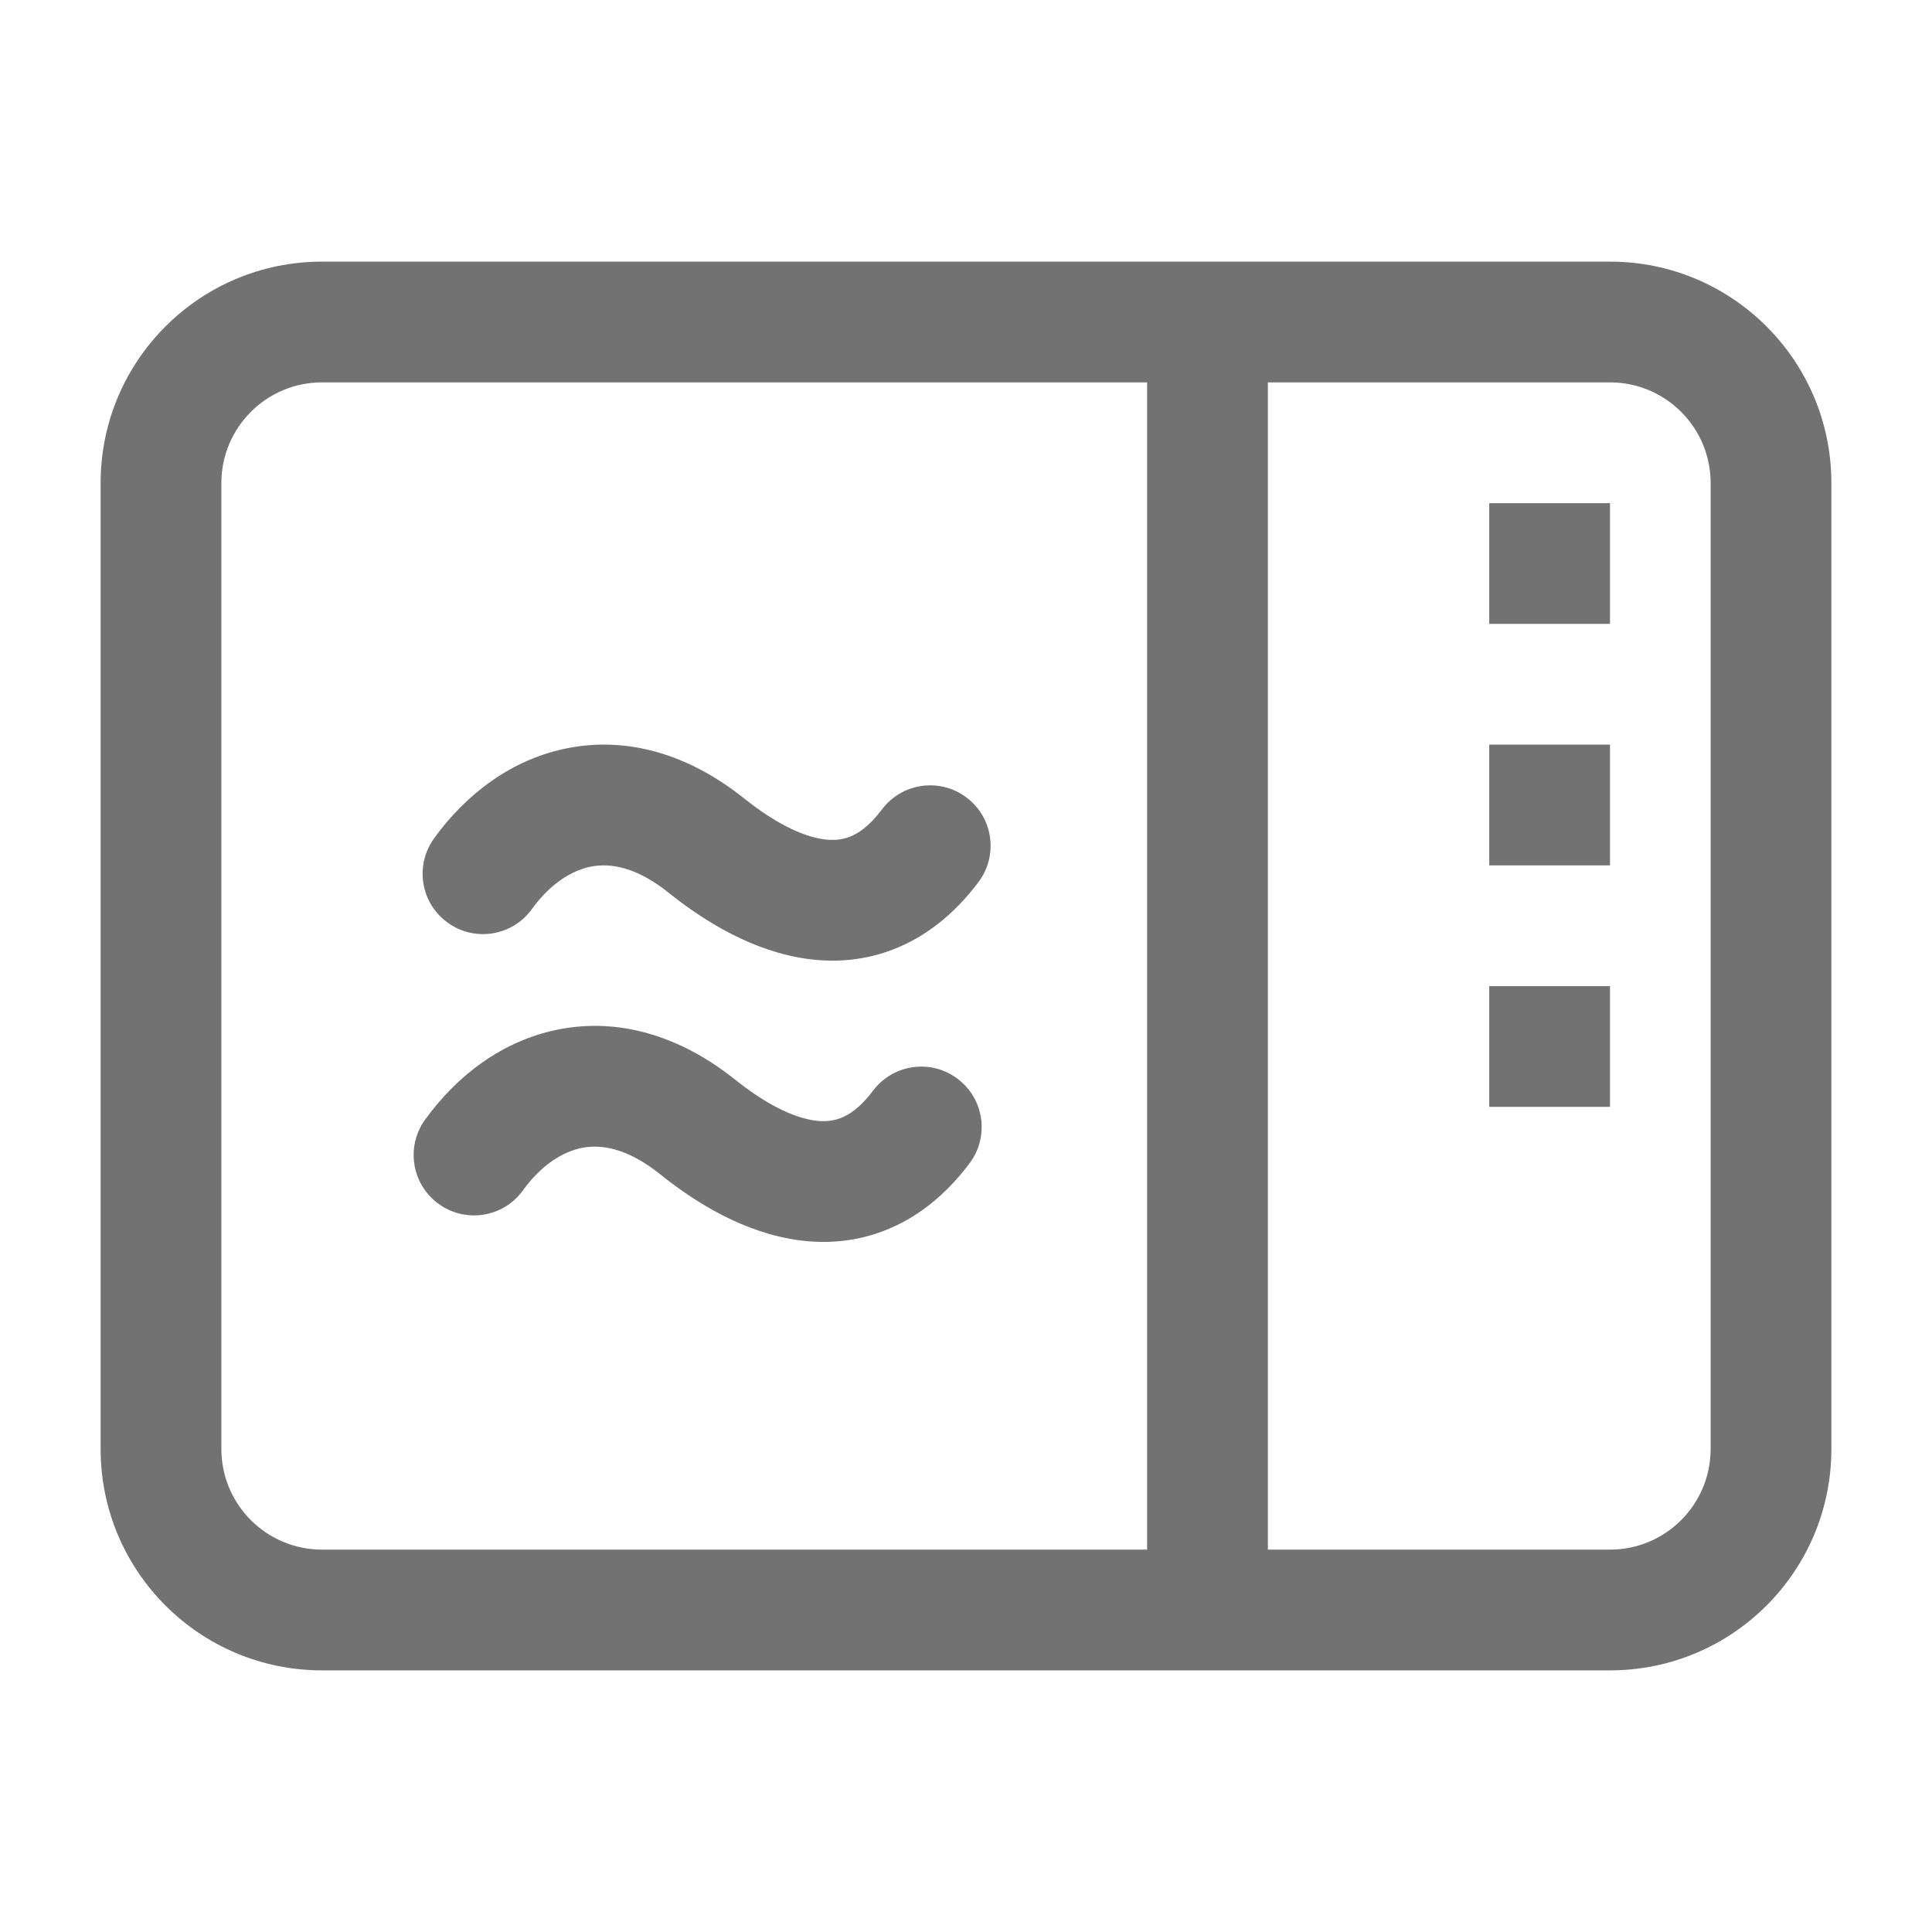 <svg xmlns="http://www.w3.org/2000/svg" width="24" height="24" viewBox="0 0 24 24">
  <defs/>
  <path fill="#727272" d="M4,3.25 L20,3.25 C21.519,3.25 22.75,4.481 22.75,6 L22.75,18 C22.75,19.519 21.519,20.75 20,20.75 L4,20.75 C2.481,20.75 1.25,19.519 1.25,18 L1.25,6 C1.25,4.481 2.481,3.25 4,3.25 Z M2.75,6 L2.75,18 C2.75,18.69 3.31,19.25 4,19.25 L14.25,19.25 L14.25,4.75 L4,4.75 C3.31,4.75 2.75,5.31 2.75,6 Z M15.75,19.25 L20,19.25 C20.69,19.25 21.25,18.69 21.25,18 L21.25,6 C21.25,5.31 20.69,4.75 20,4.75 L15.75,4.75 Z M7.343,10.765 C7.095,10.813 6.831,10.984 6.608,11.292 C6.366,11.628 5.898,11.705 5.562,11.462 C5.225,11.22 5.149,10.752 5.392,10.415 C5.78,9.876 6.349,9.429 7.06,9.292 C7.791,9.151 8.55,9.363 9.246,9.92 C9.532,10.149 9.876,10.361 10.189,10.419 C10.331,10.445 10.449,10.436 10.552,10.396 C10.655,10.357 10.795,10.27 10.955,10.056 C11.204,9.725 11.674,9.657 12.005,9.906 C12.337,10.154 12.404,10.624 12.156,10.956 C11.853,11.36 11.493,11.643 11.085,11.798 C10.679,11.953 10.277,11.96 9.919,11.894 C9.231,11.768 8.648,11.363 8.309,11.092 C7.894,10.759 7.57,10.721 7.343,10.765 Z M7.232,14.259 C6.984,14.307 6.72,14.478 6.497,14.786 C6.255,15.123 5.786,15.199 5.45,14.956 C5.114,14.714 5.038,14.245 5.28,13.91 C5.669,13.37 6.238,12.923 6.949,12.786 C7.68,12.645 8.439,12.857 9.135,13.414 C9.421,13.643 9.765,13.855 10.078,13.913 C10.22,13.939 10.338,13.929 10.441,13.89 C10.543,13.851 10.684,13.764 10.844,13.55 C11.093,13.219 11.563,13.151 11.894,13.4 C12.226,13.648 12.293,14.118 12.045,14.45 C11.742,14.854 11.382,15.137 10.974,15.292 C10.568,15.447 10.166,15.454 9.807,15.388 C9.119,15.262 8.537,14.857 8.198,14.585 C7.783,14.253 7.459,14.215 7.232,14.259 Z M20,7.75 L18.5,7.75 L18.5,6.25 L20,6.25 Z M18.5,10.75 L18.5,9.25 L20,9.25 L20,10.75 Z M20,13.75 L18.5,13.75 L18.5,12.25 L20,12.25 Z"/>
</svg>

